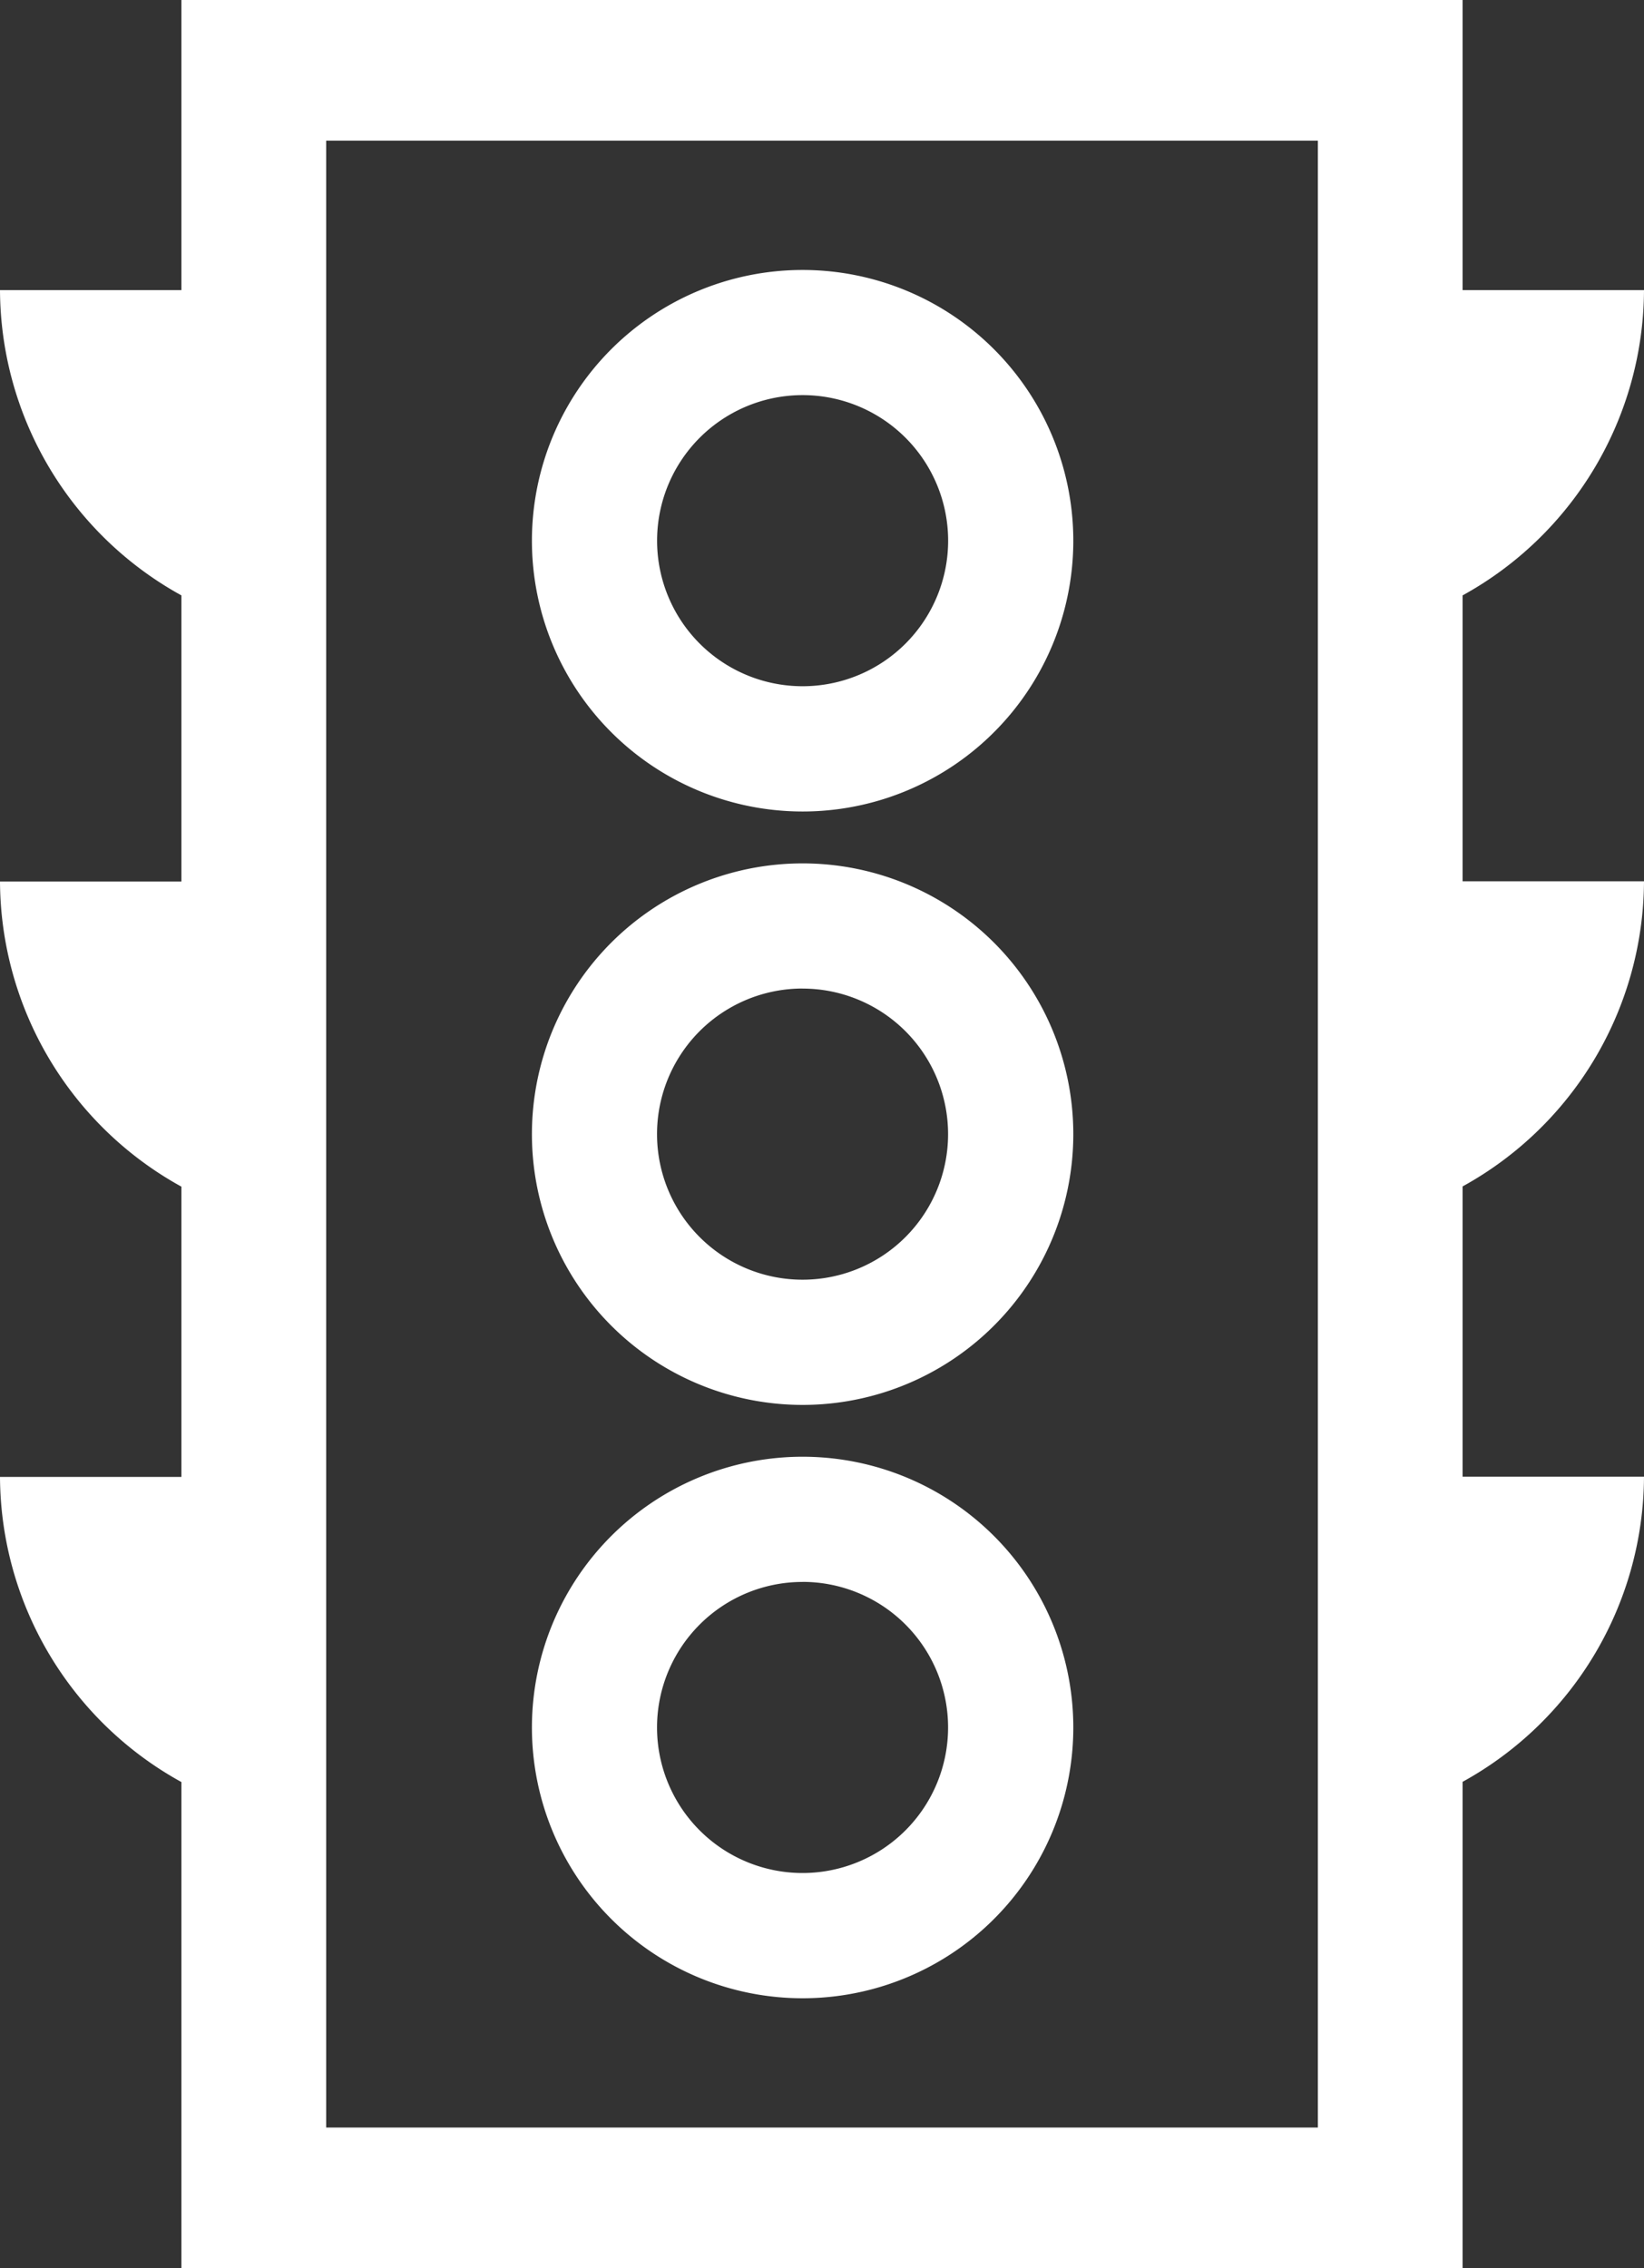 <svg xmlns="http://www.w3.org/2000/svg" width="29" height="40" viewBox="0 0 29 40">
  <rect x="0" y="0" width="29" height="40" fill="#333333" stroke="none"/>
  <defs>
    <style>.a{fill:#fff;}</style>
  </defs>
  <path class="a" d="M8.98,11.685A4.775,4.775,0,1,0,4.206,6.91,4.776,4.776,0,0,0,8.98,11.685Zm0-7.343A2.567,2.567,0,1,1,6.414,6.91,2.567,2.567,0,0,1,8.98,4.342Z" transform="translate(5.177 2.626)"/>
  <path class="a" d="M8.98,21.134a4.775,4.775,0,1,0-4.774-4.775A4.776,4.776,0,0,0,8.98,21.134Zm0-7.343a2.567,2.567,0,1,1-2.567,2.567A2.567,2.567,0,0,1,8.98,13.792Z" transform="translate(5.177 14.106)"/>
  <path class="a" d="M8.98,16.41a4.775,4.775,0,1,0-4.774-4.775A4.775,4.775,0,0,0,8.98,16.41Zm0-7.342a2.567,2.567,0,1,1-2.567,2.567A2.567,2.567,0,0,1,8.98,9.067Z" transform="translate(5.177 8.366)"/>
  <path class="a" d="M29,15.542H25.8V10.5A6.176,6.176,0,0,0,29,5.116H25.8V0H3.2V5.116H0A6.176,6.176,0,0,0,3.2,10.5v5.046H0a6.176,6.176,0,0,0,3.2,5.381v5.119H0a6.176,6.176,0,0,0,3.2,5.381V40H25.8V31.423A6.177,6.177,0,0,0,29,26.041H25.8V20.923A6.176,6.176,0,0,0,29,15.542ZM23.247,37.52H5.754V2.48H23.247Z" transform="translate(0)"/>
</svg>
